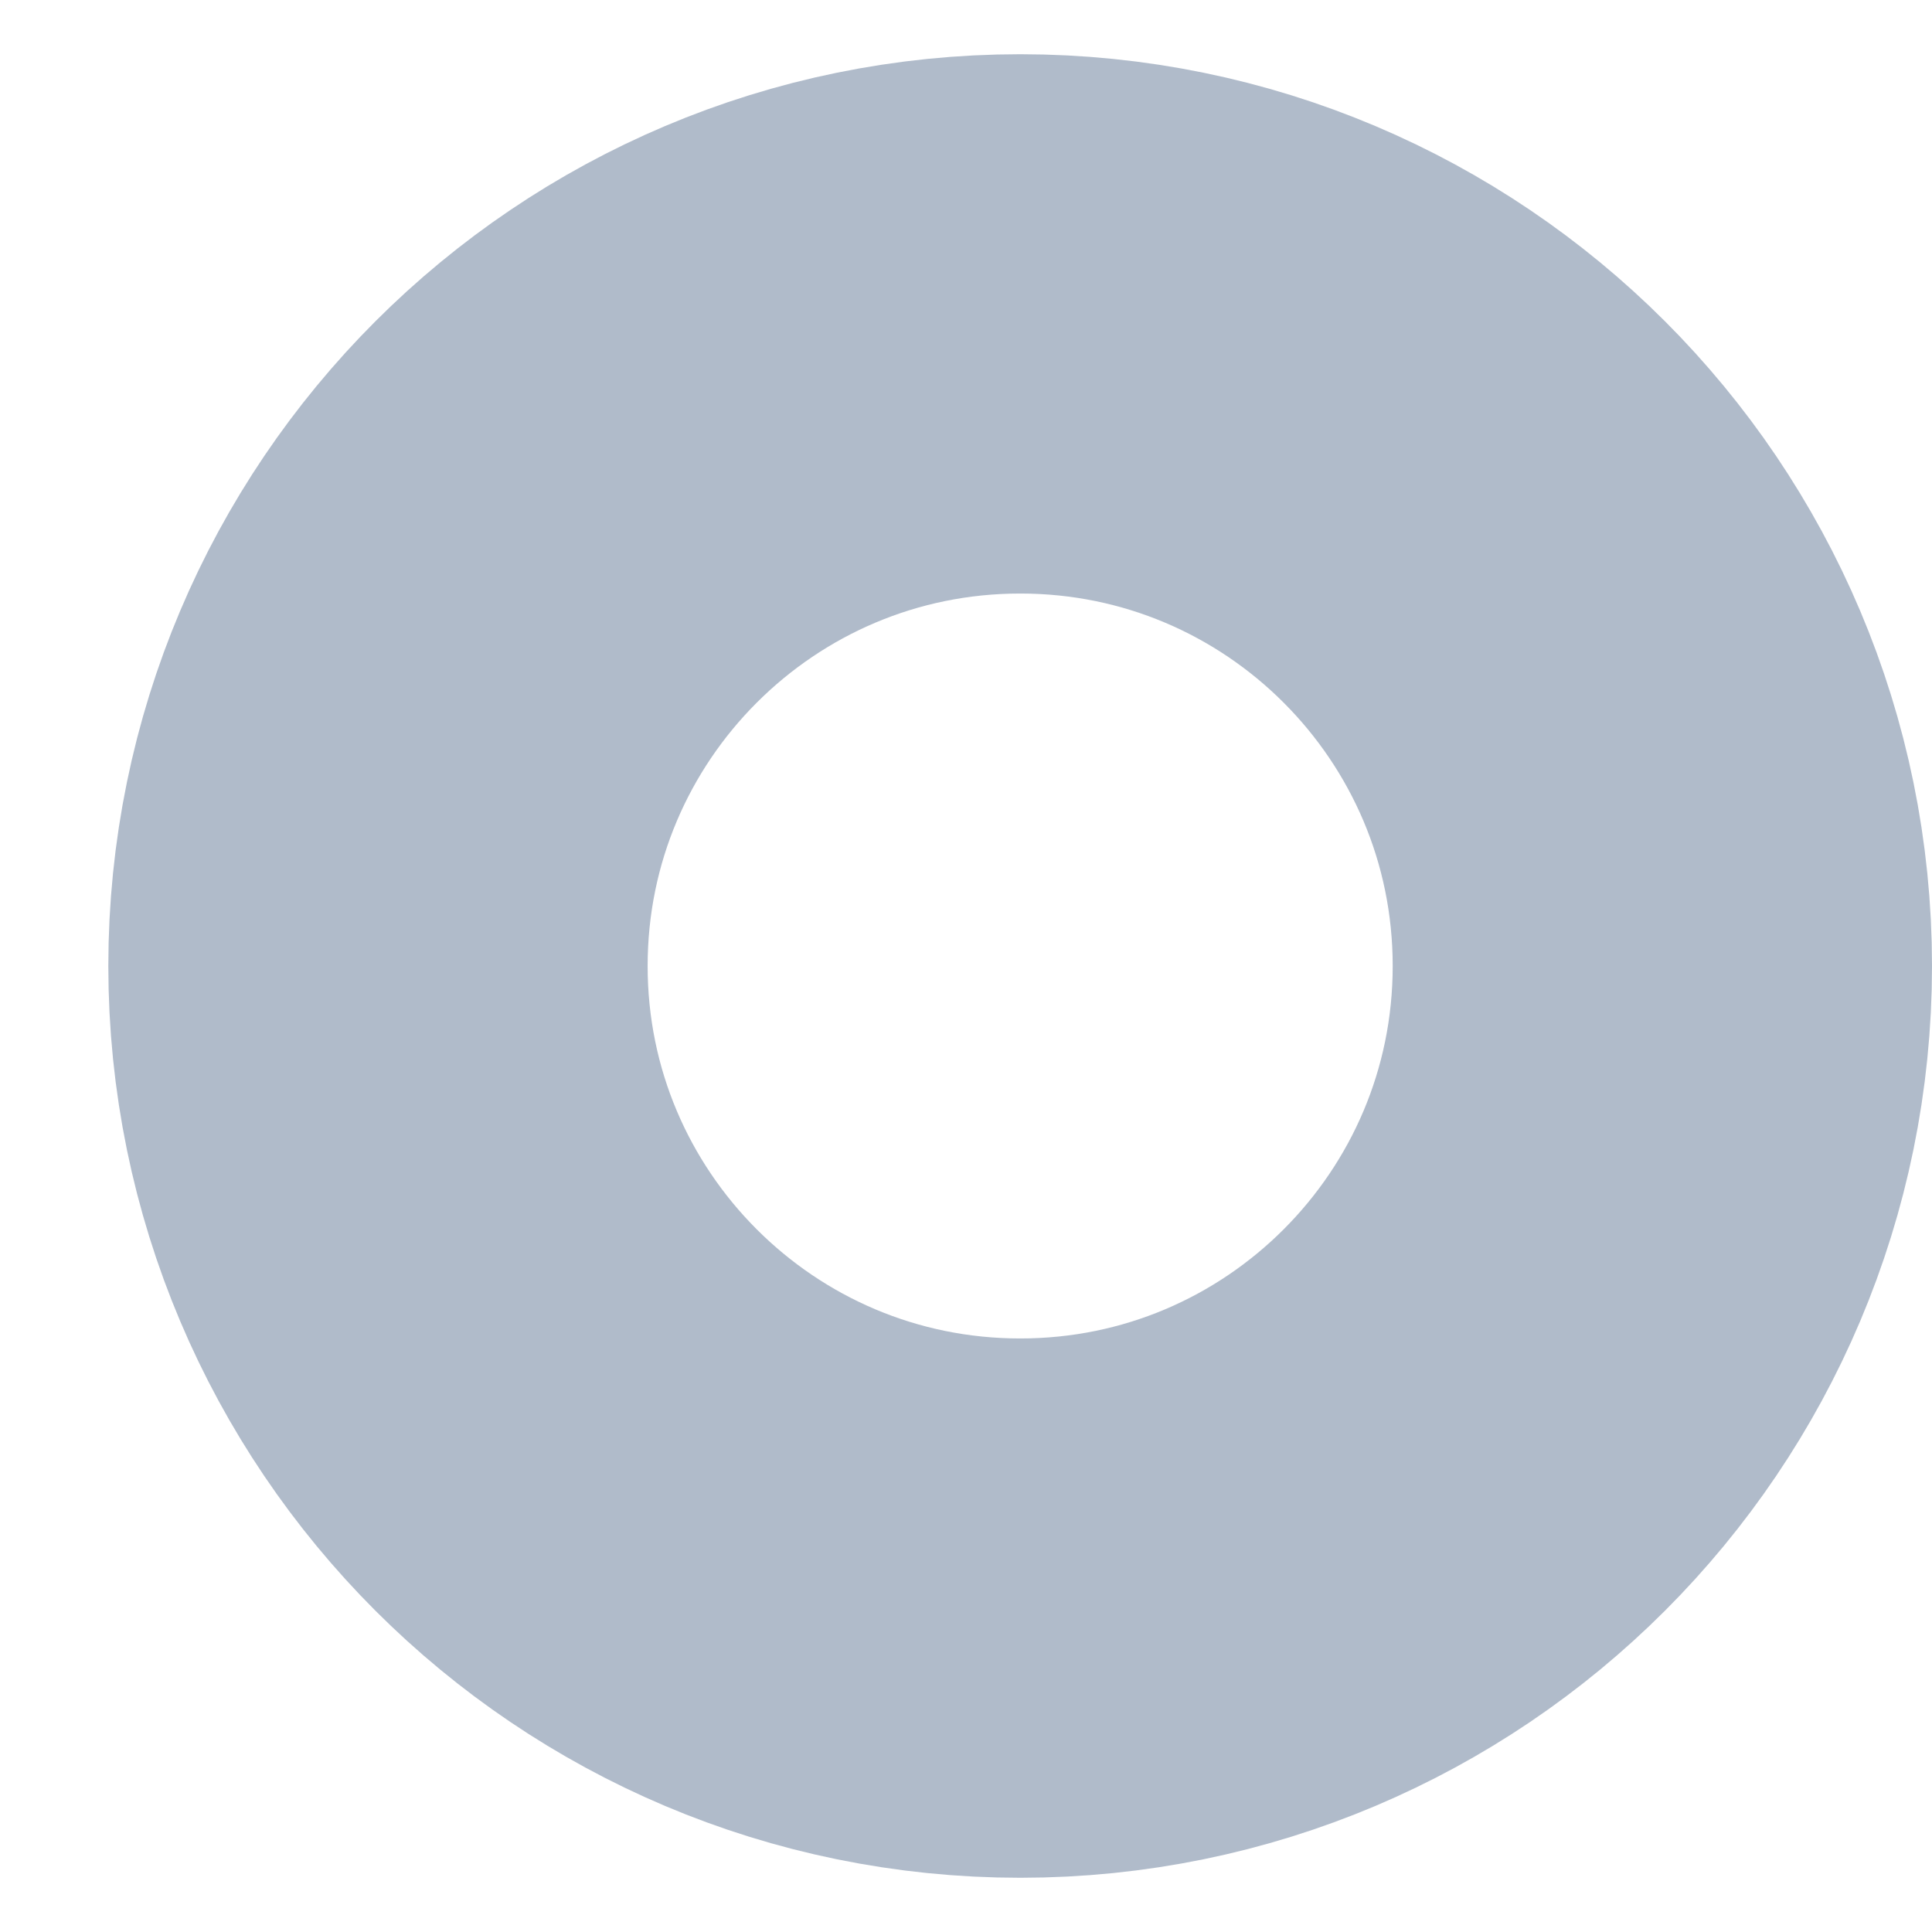 <svg width="14" height="14" viewBox="0 0 14 14" fill="none" xmlns="http://www.w3.org/2000/svg">
<path d="M12.046 7C12.046 9.57 9.963 11.653 7.393 11.653C4.823 11.653 2.739 9.57 2.739 7C2.739 4.43 4.823 2.347 7.393 2.347C9.963 2.347 12.046 4.43 12.046 7Z" stroke="#B0BBCA" stroke-width="3.908"/>
</svg>
